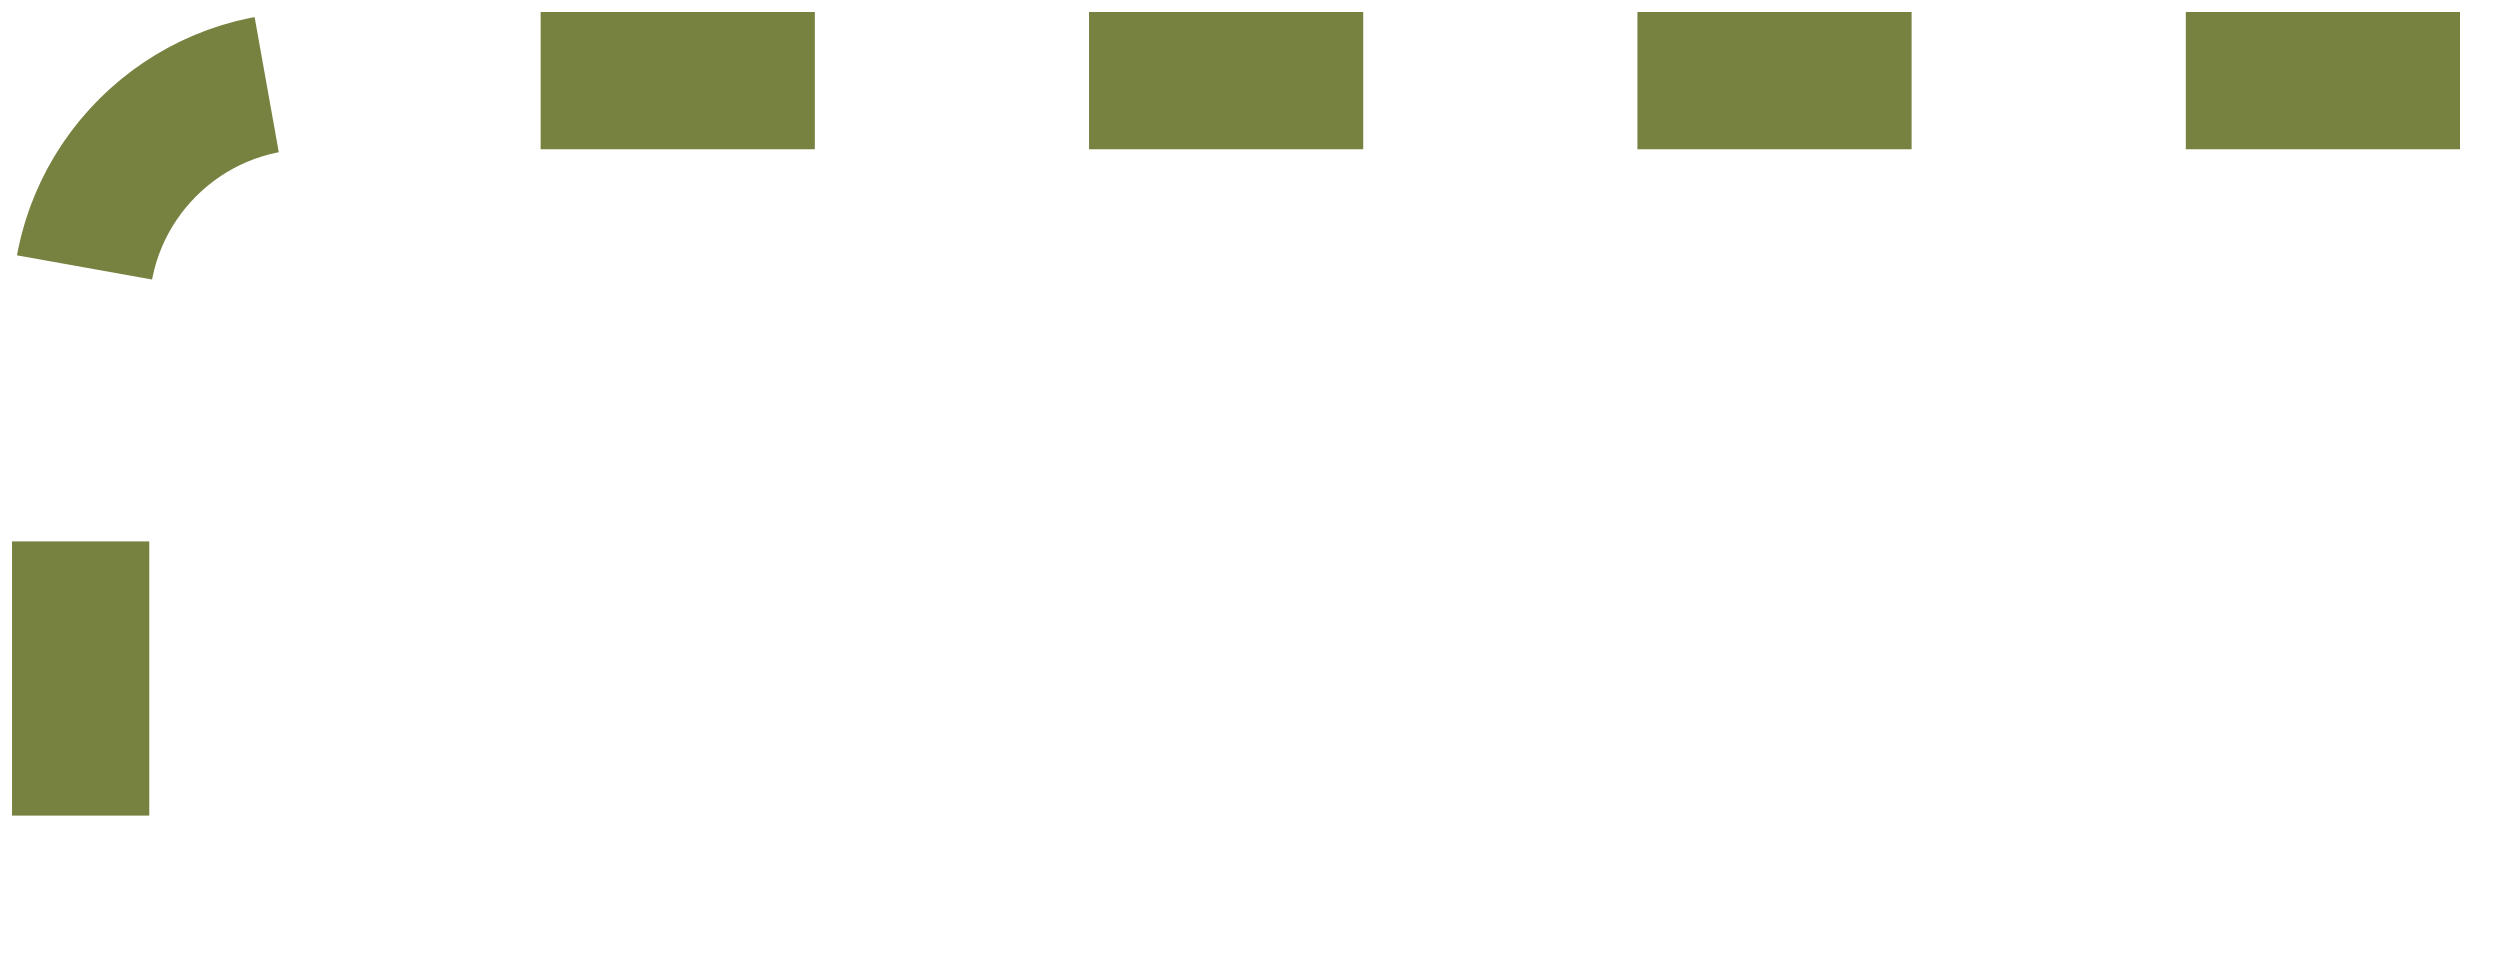 <?xml version="1.0" encoding="utf-8"?>
<svg xmlns="http://www.w3.org/2000/svg" fill="none" height="100%" overflow="visible" preserveAspectRatio="none" style="display: block;" viewBox="0 0 31 12" width="100%">
<path d="M30.504 1H3.837C2.27 1 1 2.27 1 3.837V11.78" id="Vector 7" stroke="#778240" stroke-dasharray="3.4 3.4" stroke-width="1.702"/>
</svg>